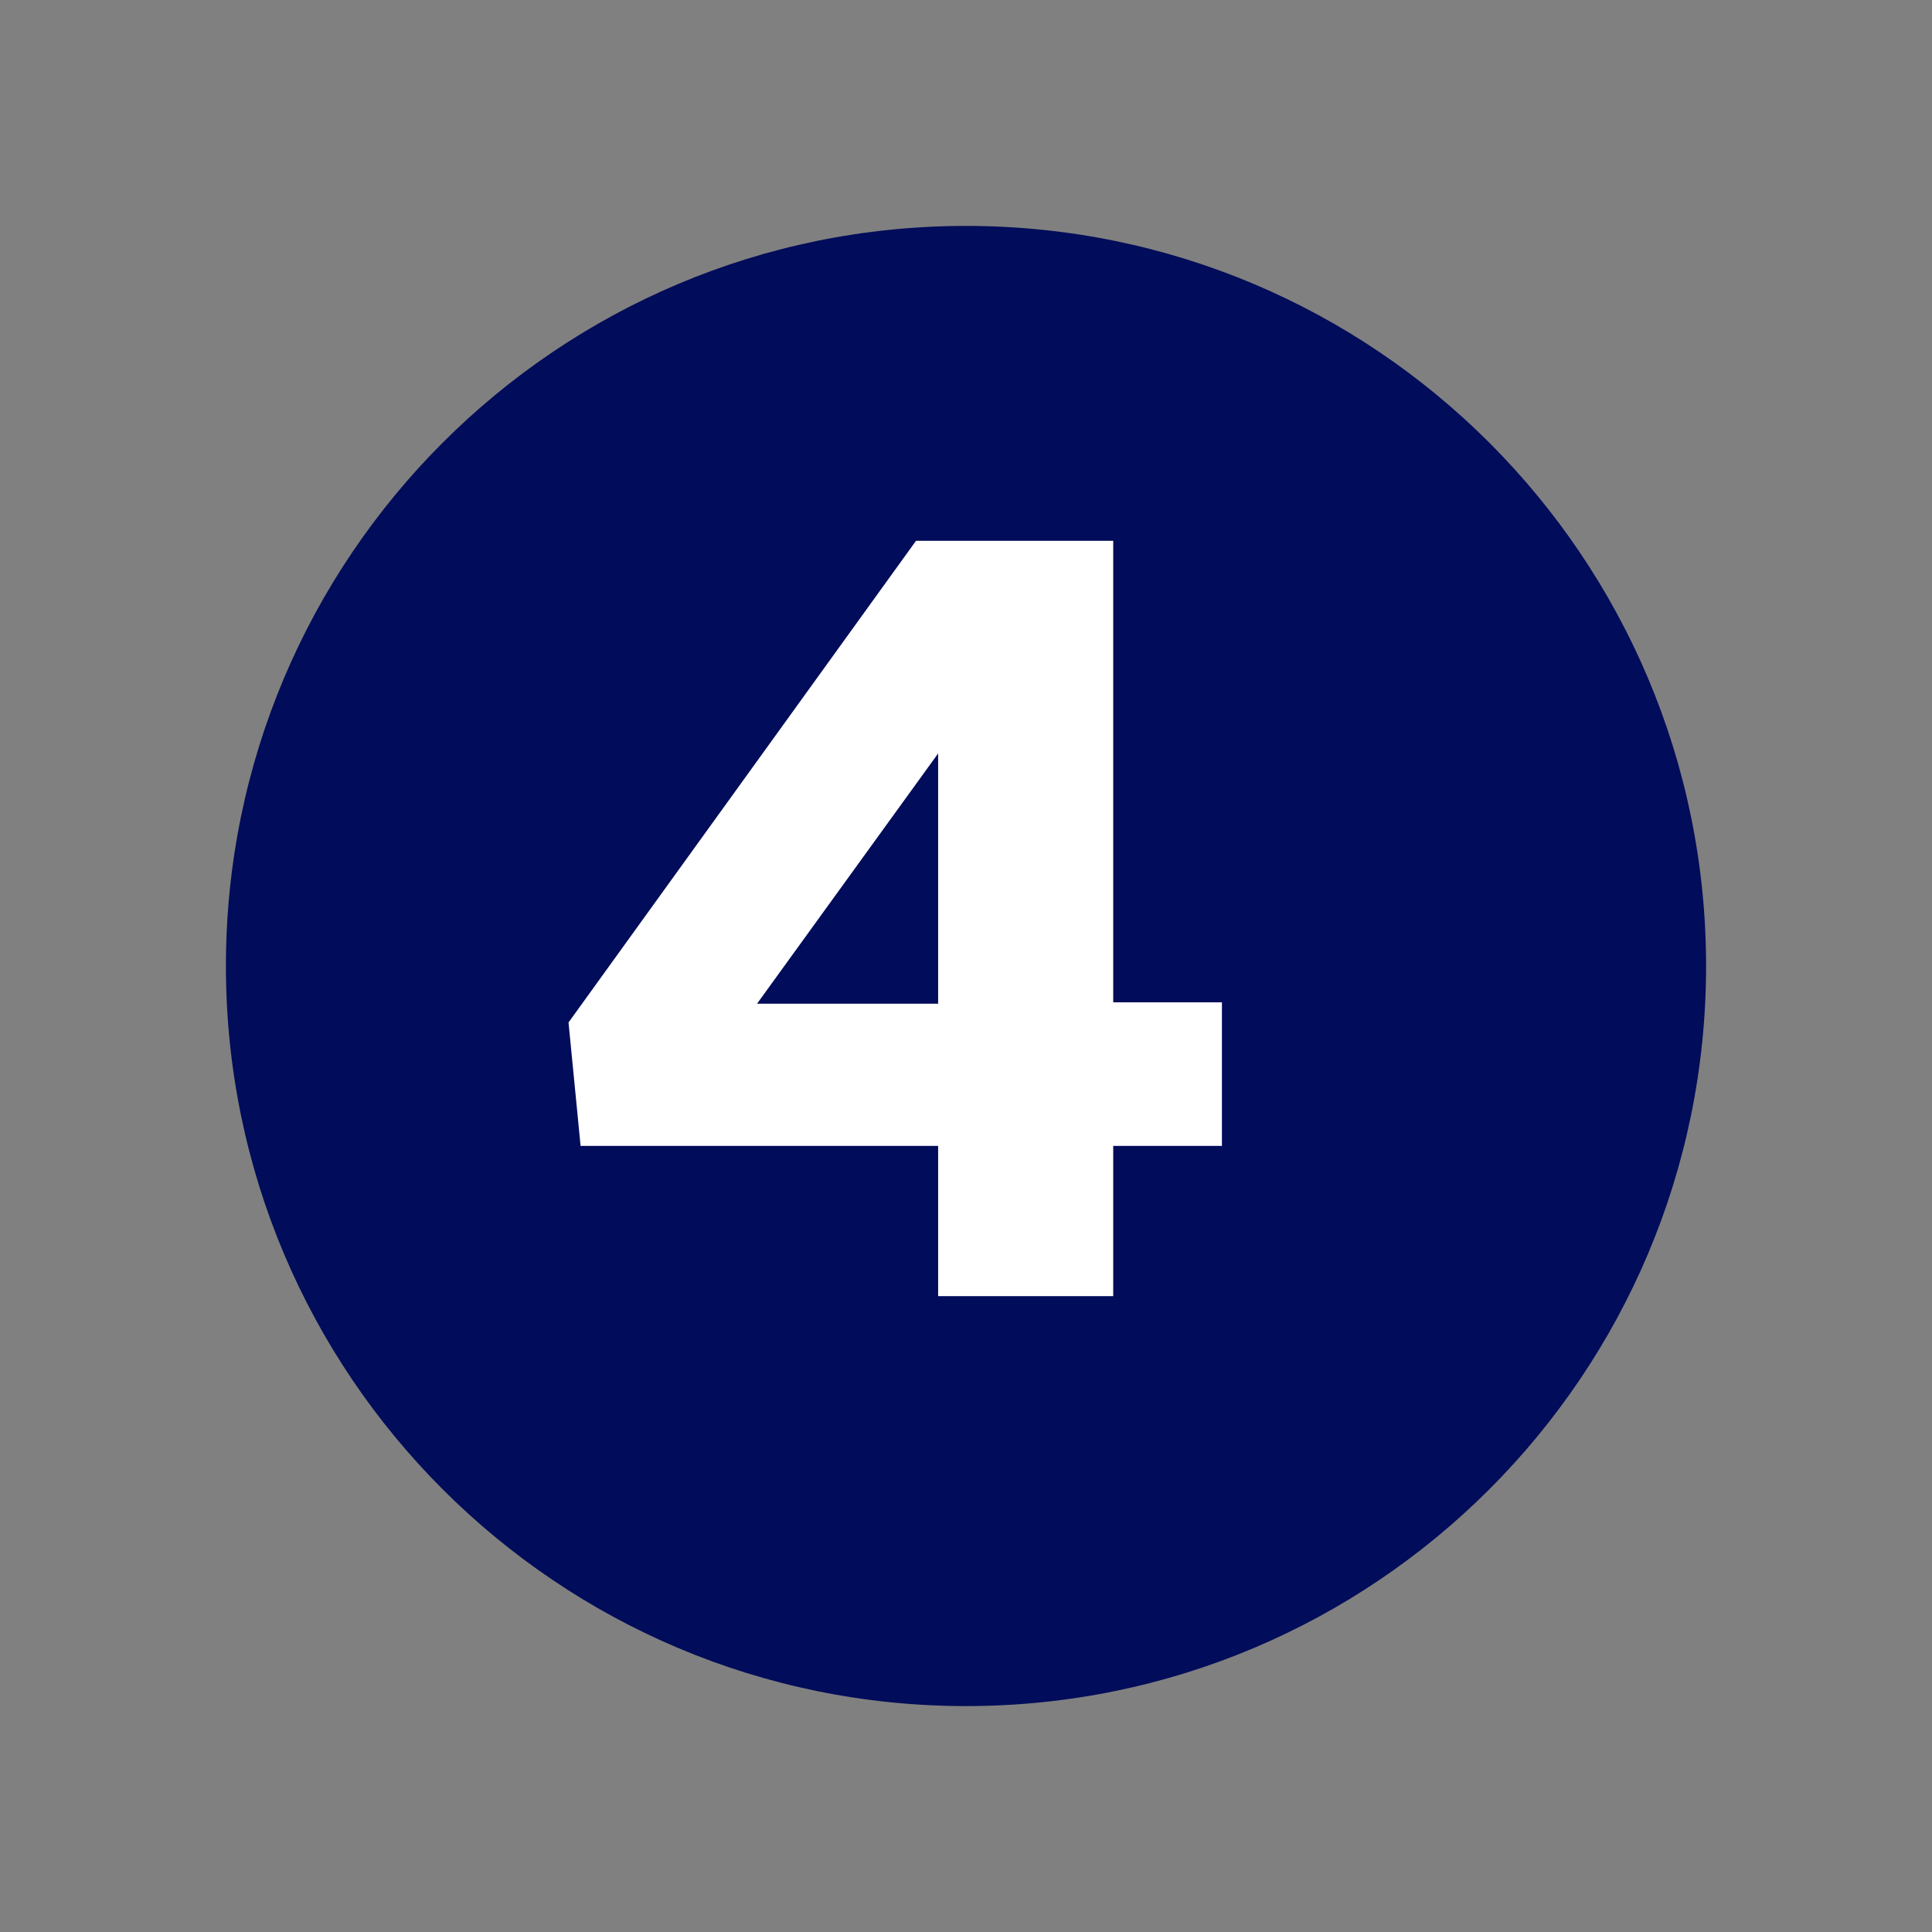 <svg xmlns="http://www.w3.org/2000/svg" xmlns:xlink="http://www.w3.org/1999/xlink" width="60" zoomAndPan="magnify" viewBox="0 0 45 45" height="60" preserveAspectRatio="xMidYMid meet" version="1.0"><rect x="0" y="0" width="45" height="45" fill="#808080" stroke="none"/><defs><g/><clipPath id="3e75a68474"><path d="M 5.262 5.262 L 39.738 5.262 L 39.738 39.738 L 5.262 39.738 Z M 5.262 5.262 " clip-rule="nonzero"/></clipPath><clipPath id="9d75c8cdfd"><path d="M 22.5 5.262 C 12.98 5.262 5.262 12.98 5.262 22.5 C 5.262 32.02 12.98 39.738 22.5 39.738 C 32.02 39.738 39.738 32.02 39.738 22.5 C 39.738 12.98 32.02 5.262 22.5 5.262 Z M 22.5 5.262 " clip-rule="nonzero"/></clipPath></defs><g clip-path="url(#3e75a68474)"><g clip-path="url(#9d75c8cdfd)"><path fill="#010c5a" d="M 5.262 5.262 L 39.738 5.262 L 39.738 39.738 L 5.262 39.738 Z M 5.262 5.262 " fill-opacity="1" fill-rule="nonzero"/></g></g><g fill="#ffffff" fill-opacity="1"><g transform="translate(13.117, 30.19)"><g><path d="M 12.812 0 L 12.812 -3.5 L 15.344 -3.5 L 15.344 -6.844 L 12.812 -6.844 L 12.812 -17.594 L 8.219 -17.594 L 0.125 -6.375 L 0.406 -3.5 L 8.734 -3.5 L 8.734 0 Z M 8.734 -12.641 L 8.734 -6.812 L 4.516 -6.812 Z M 8.734 -12.641 "/></g></g></g></svg>
